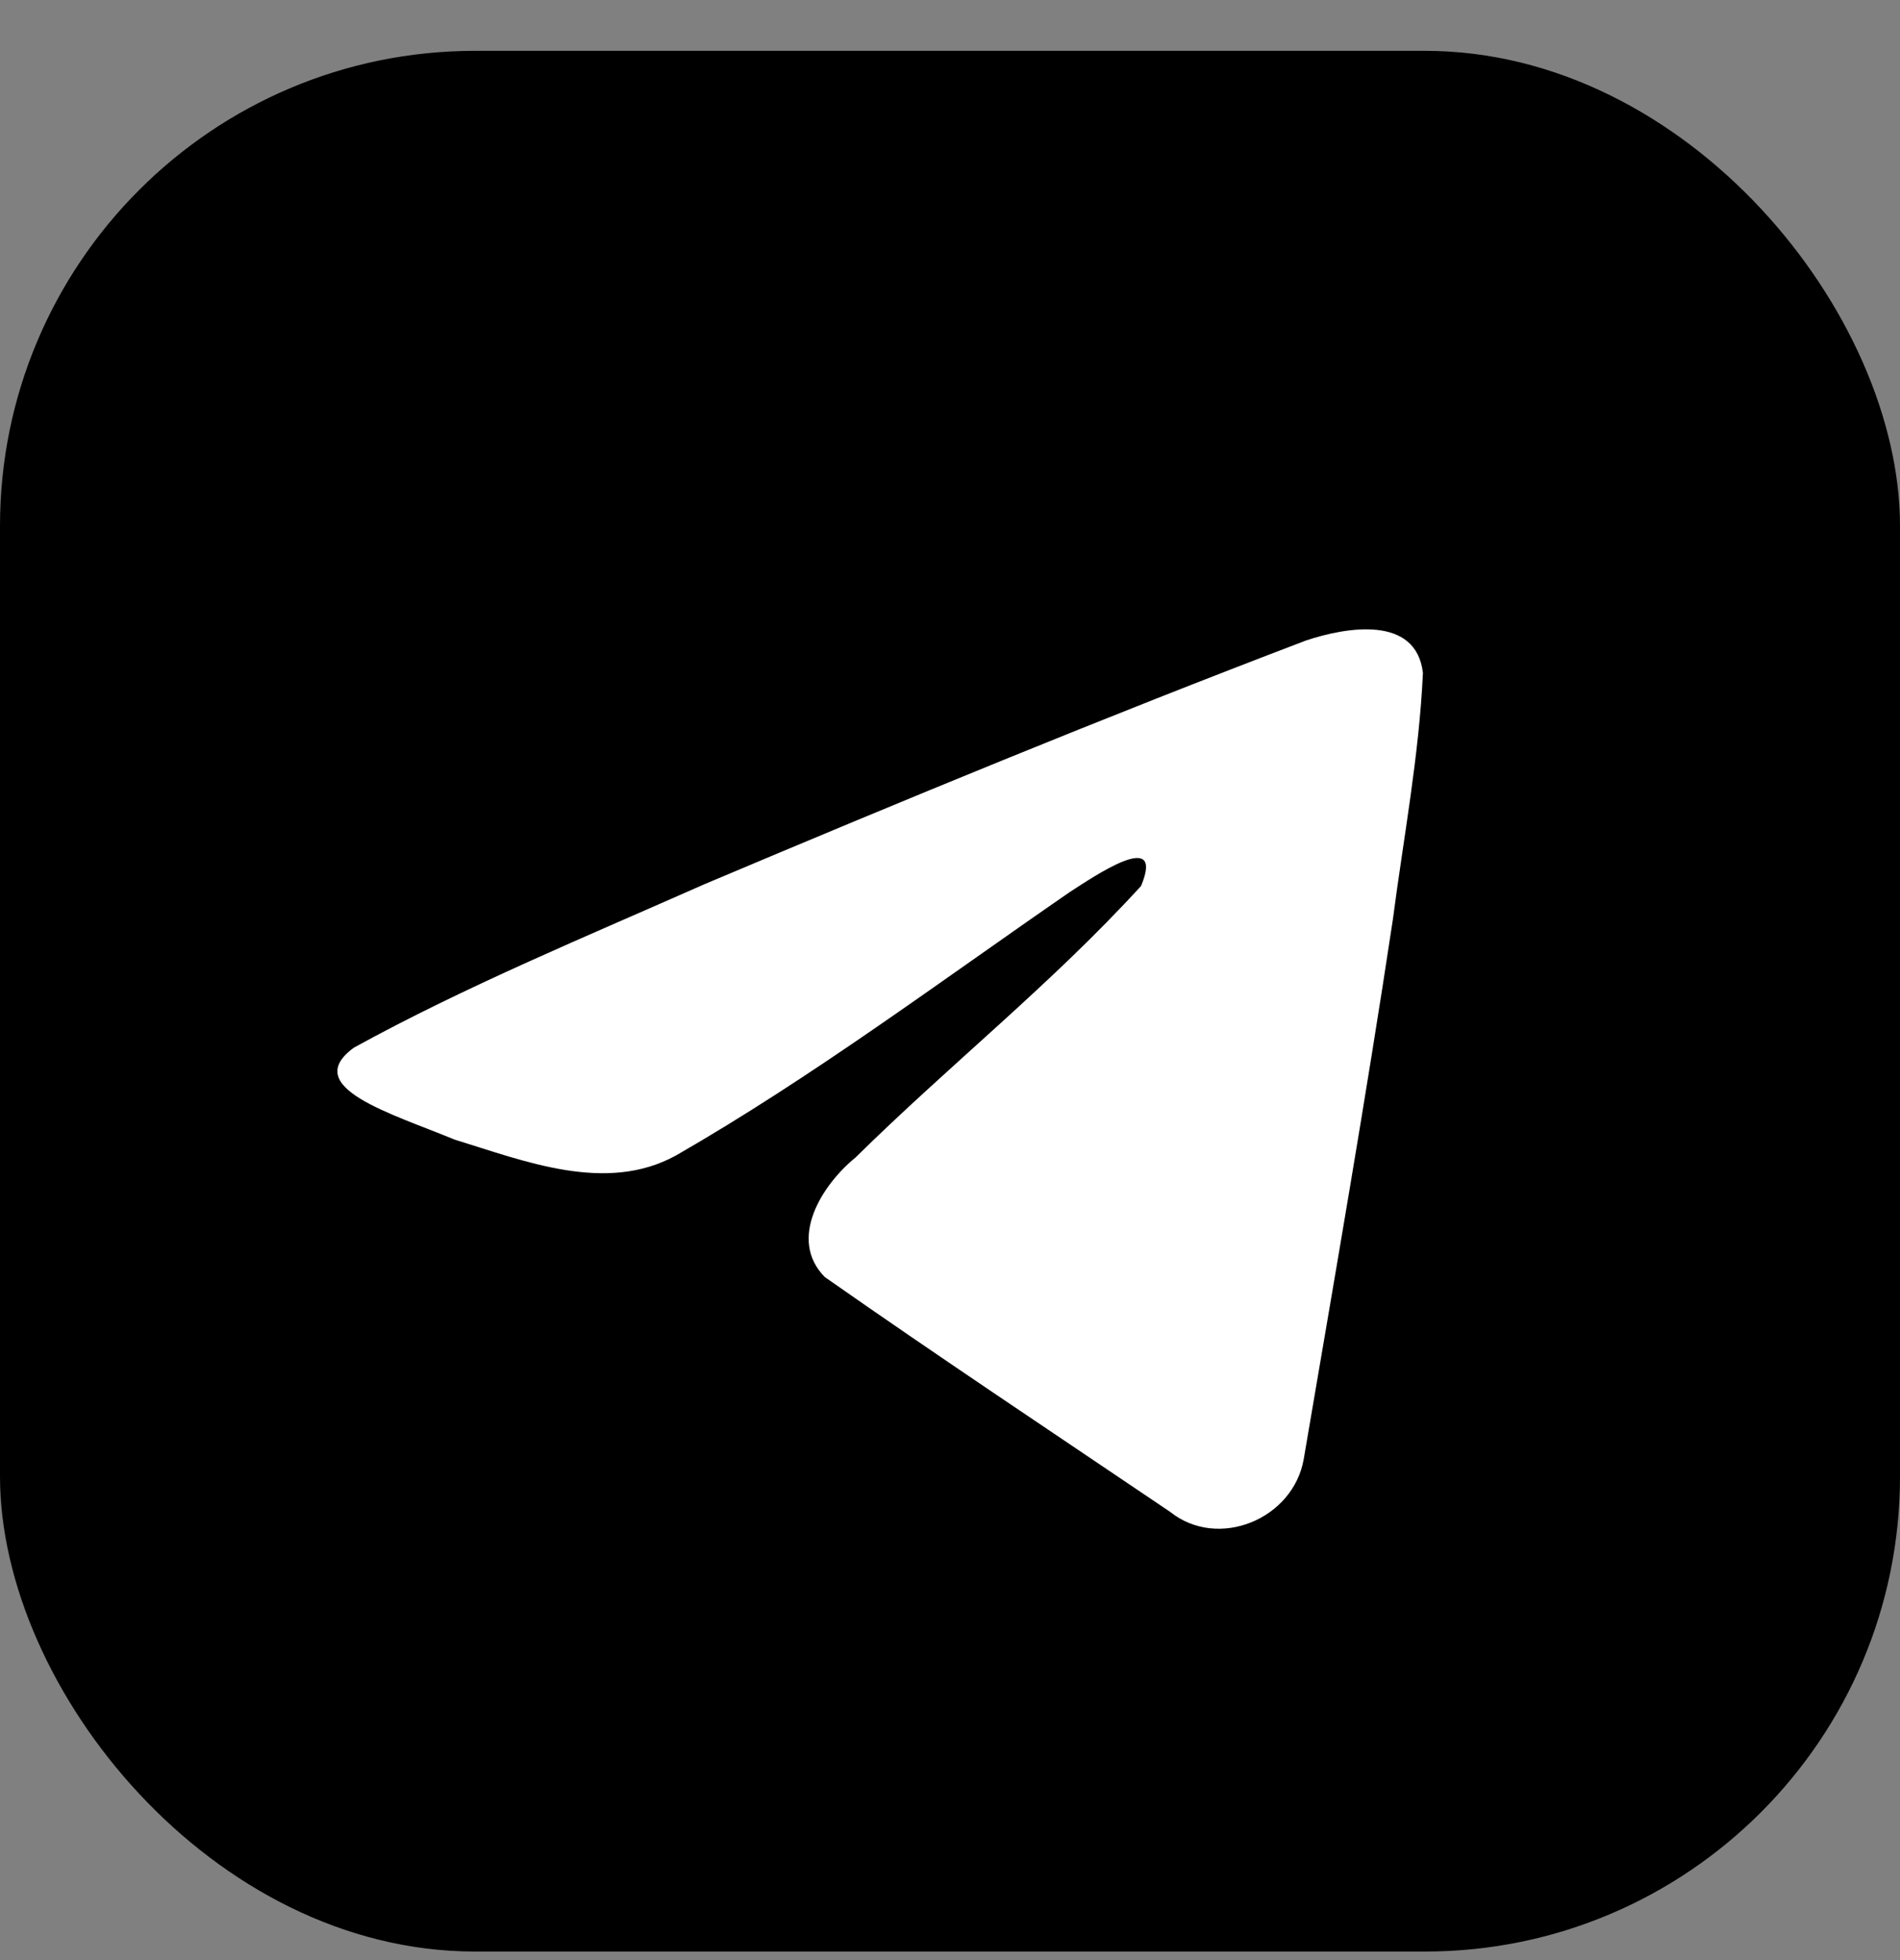 <svg width="32" height="33" viewBox="0 0 32 33" fill="none" xmlns="http://www.w3.org/2000/svg">
<rect x="0" y="0" width="32" height="33" fill="#808080" stroke="none"/>
<rect y="0.856" width="32" height="32" rx="8" fill="url(#paint0_linear_245_798)" style=""/>
<path d="M5.959 17.639C7.829 16.609 9.917 15.749 11.868 14.885C15.224 13.469 18.593 12.078 21.997 10.783C22.659 10.562 23.849 10.346 23.965 11.328C23.902 12.717 23.639 14.098 23.459 15.479C23.001 18.515 22.472 21.542 21.957 24.569C21.779 25.577 20.516 26.099 19.708 25.454C17.766 24.142 15.809 22.843 13.891 21.5C13.263 20.862 13.846 19.946 14.406 19.49C16.006 17.914 17.703 16.574 19.218 14.916C19.628 13.929 18.419 14.761 18.021 15.016C15.831 16.525 13.694 18.126 11.386 19.453C10.206 20.102 8.832 19.547 7.653 19.185C6.596 18.747 5.047 18.306 5.959 17.639L5.959 17.639Z" fill="white" style="fill:white;fill-opacity:1;"/>
<defs>
<linearGradient id="paint0_linear_245_798" x1="18" y1="1.19" x2="7.333" y2="32.856" gradientUnits="userSpaceOnUse">
<stop stop-color="#37AEE2" style="stop-color:#37AEE2;stop-color:color(display-p3 0.216 0.682 0.886);stop-opacity:1;"/>
<stop offset="1" stop-color="#1E96C8" style="stop-color:#1E96C8;stop-color:color(display-p3 0.118 0.588 0.784);stop-opacity:1;"/>
</linearGradient>
</defs>
</svg>

